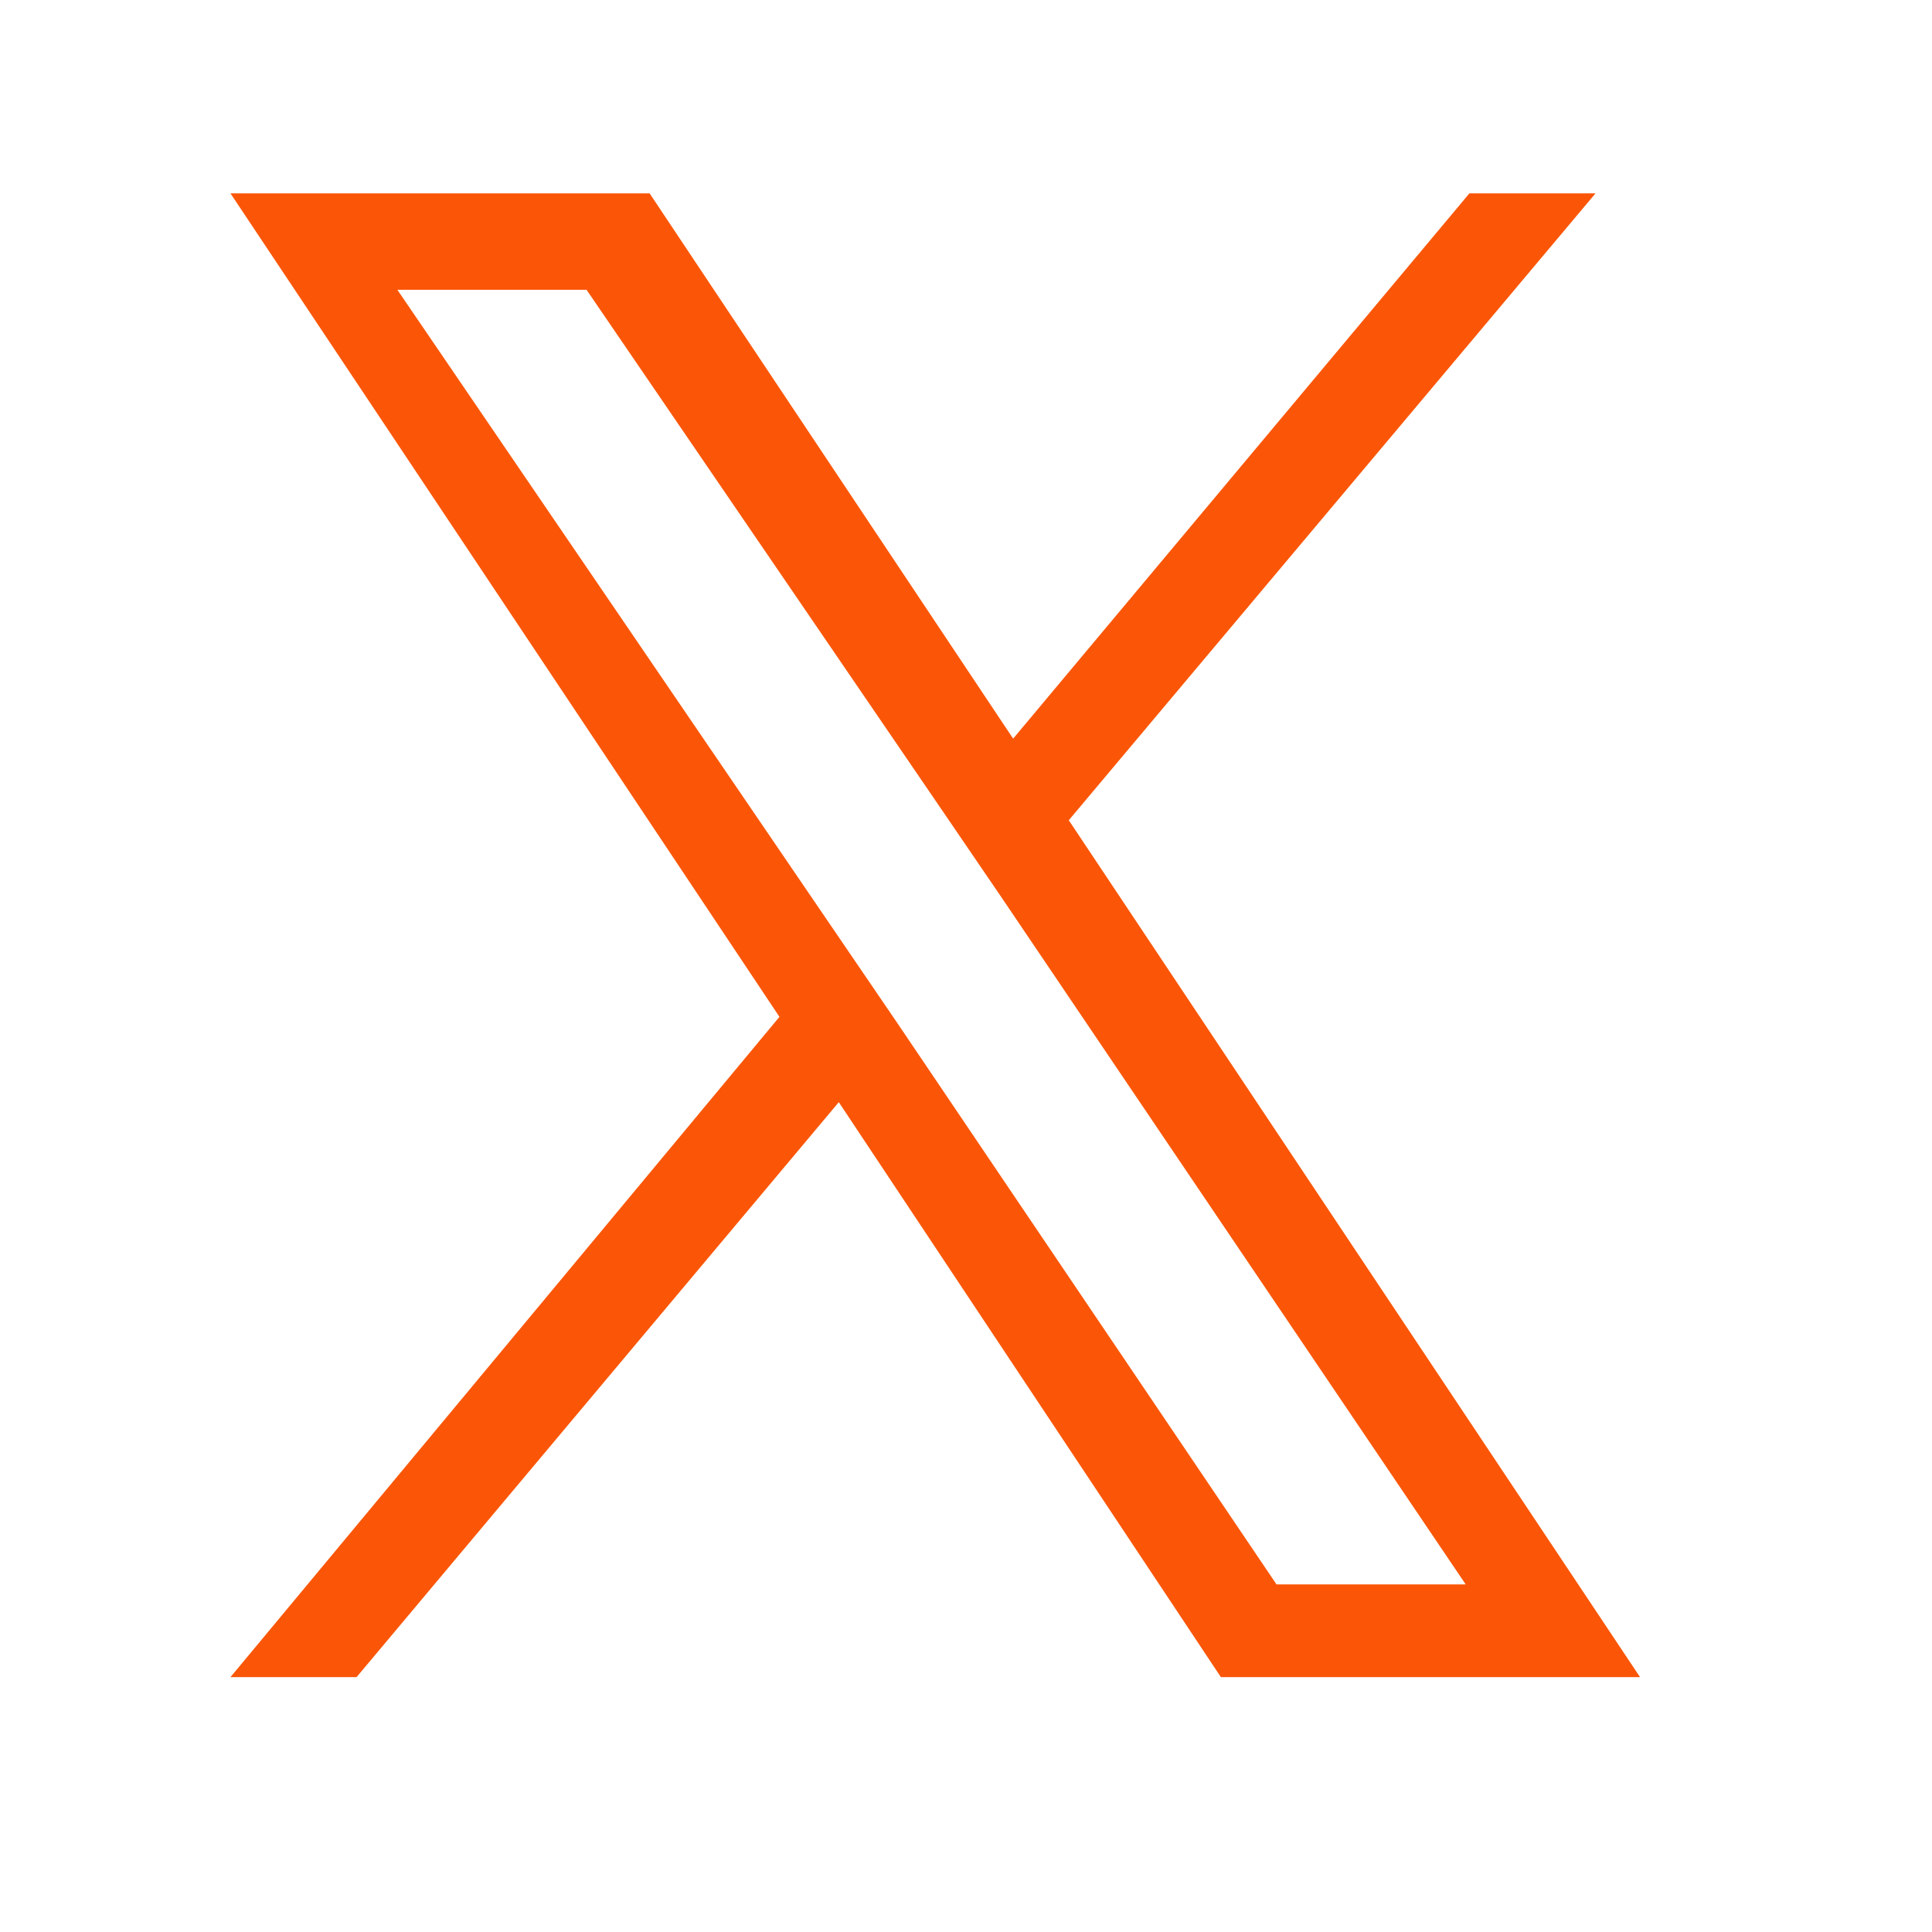 <svg width="25" height="25" viewBox="0 0 25 25" fill="none" xmlns="http://www.w3.org/2000/svg">
<path d="M13.83 10.614L20.646 2.502H19.014L13.11 9.558L8.406 2.502H2.982L10.086 13.158L2.982 21.702H4.614L10.854 14.262L15.798 21.702H21.222L13.83 10.614ZM11.622 13.254L10.902 12.198L5.142 3.75H7.59L12.246 10.566L12.966 11.622L18.966 20.502H16.518L11.622 13.254Z" fill="#FB5607"/>
</svg>
